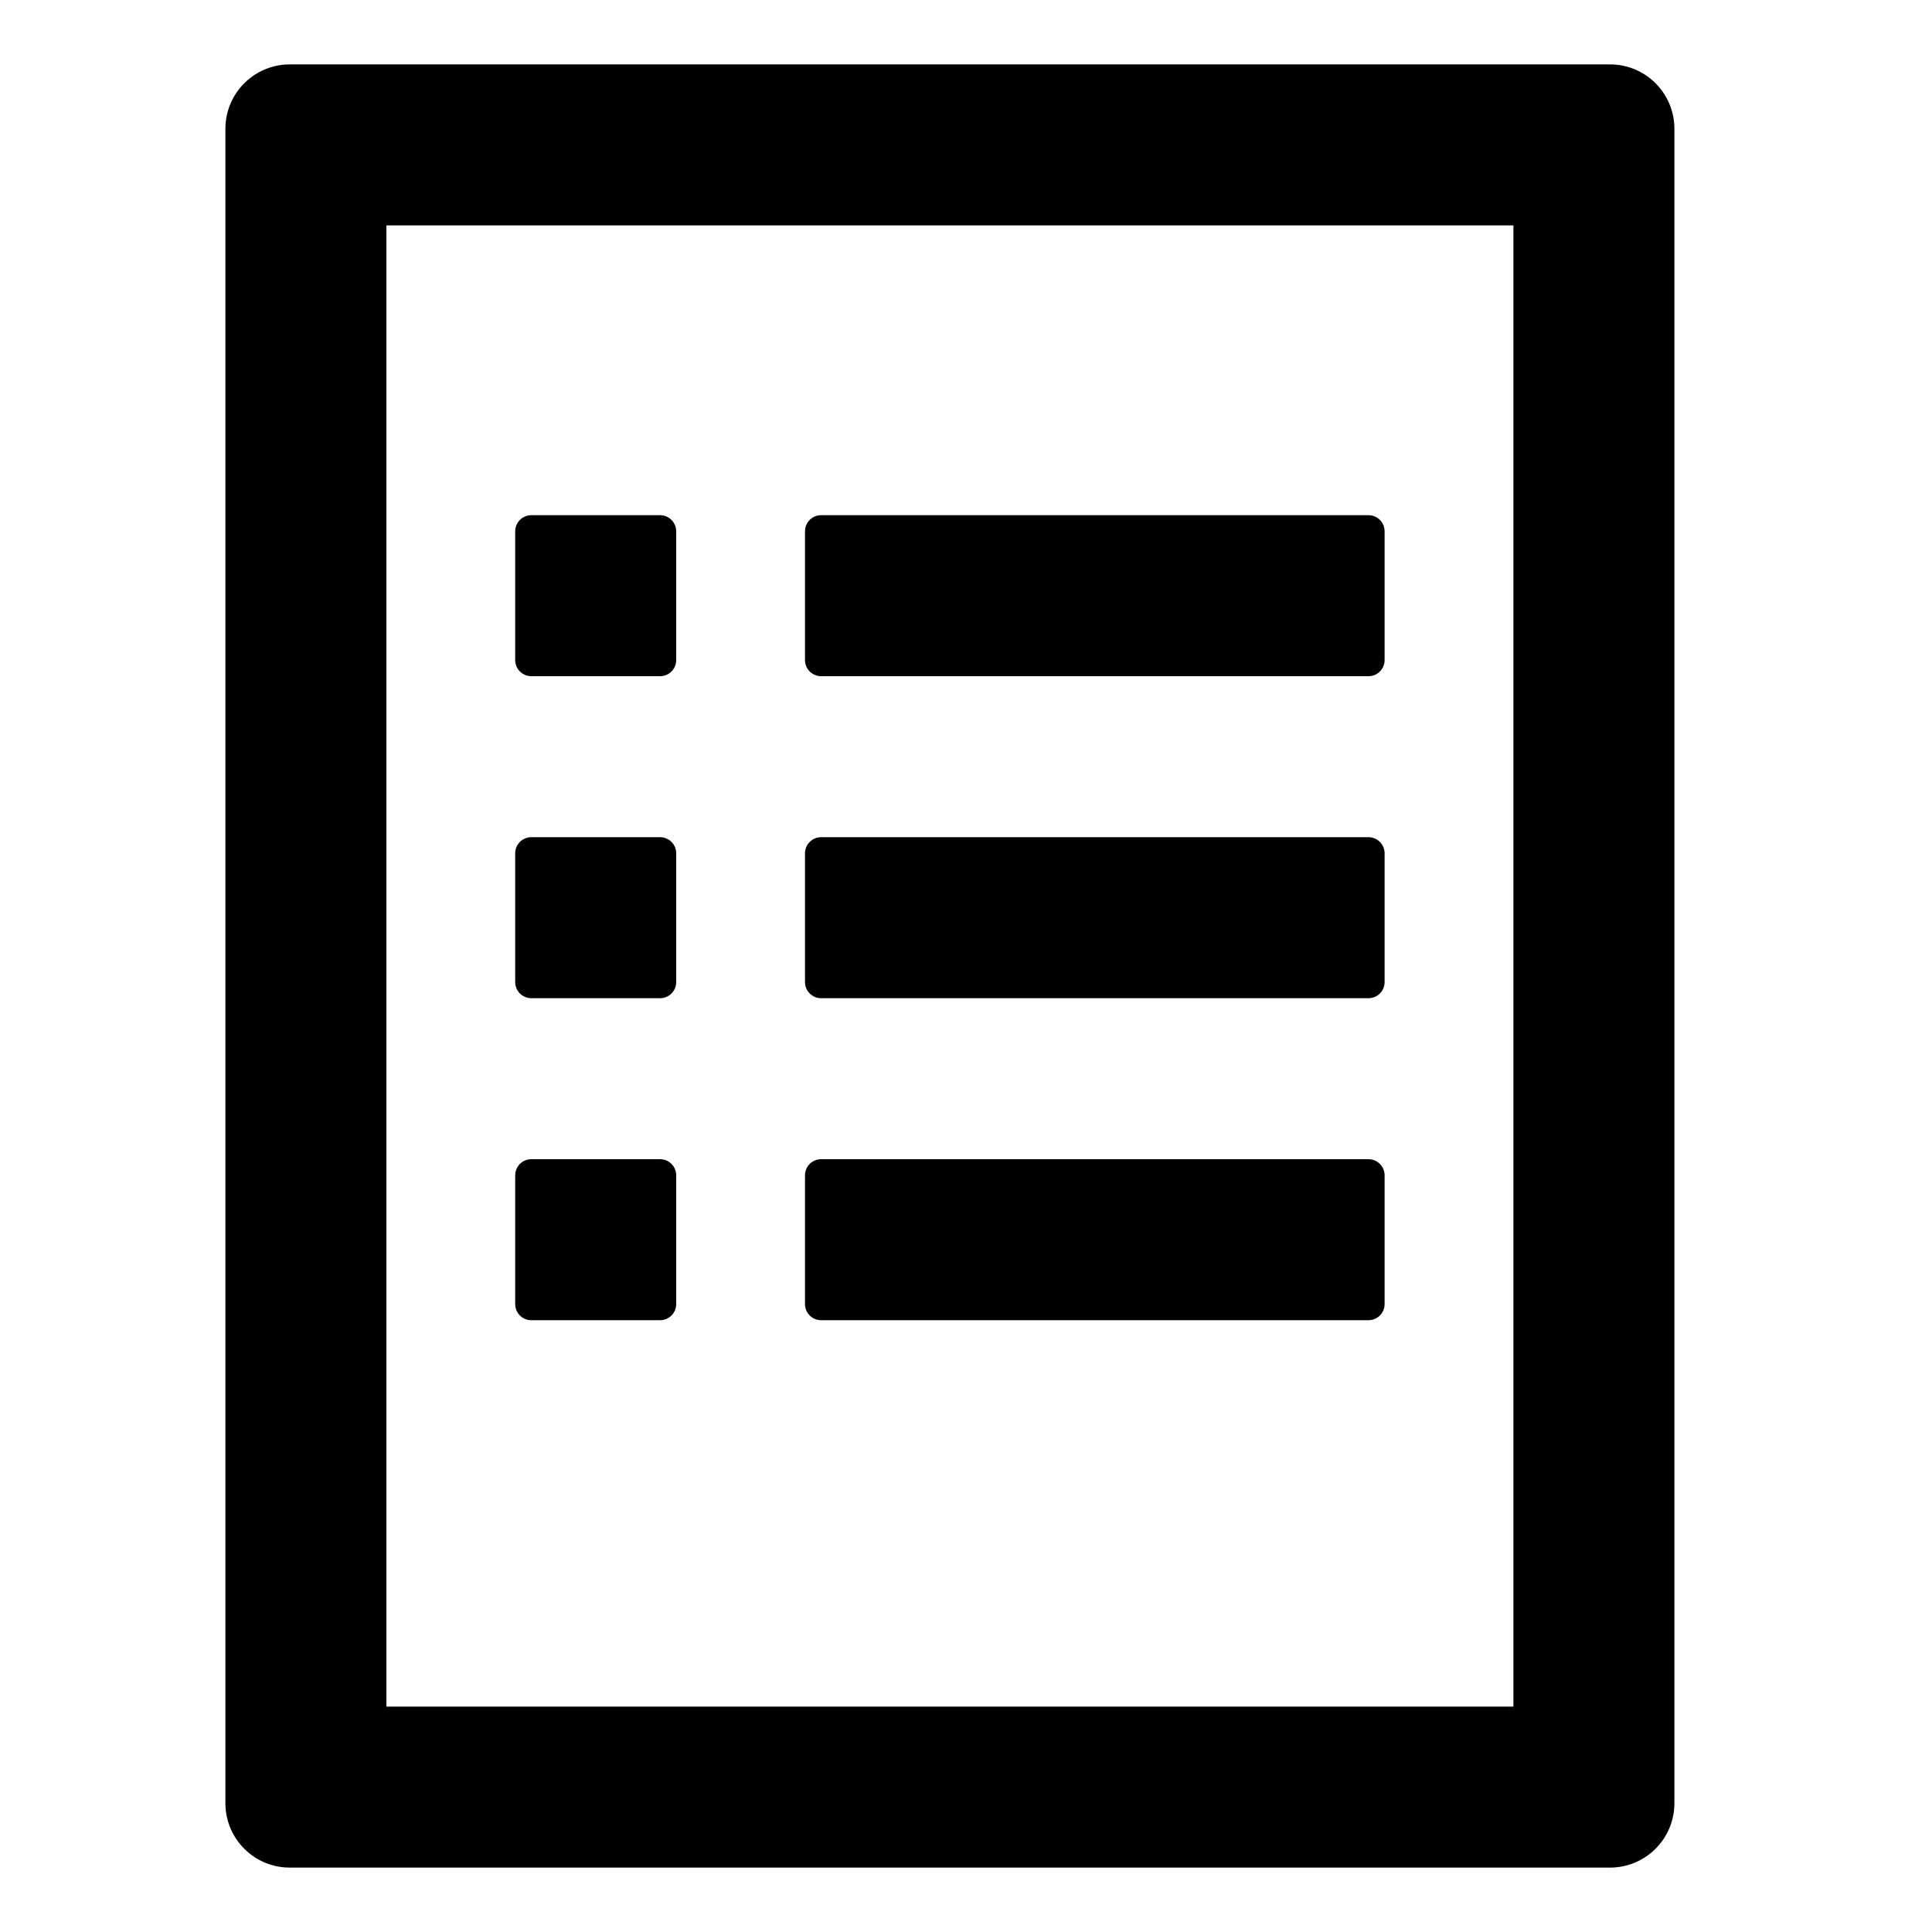 <?xml version="1.0" encoding="UTF-8"?>
<svg xmlns="http://www.w3.org/2000/svg" width="60" height="60" viewBox="0 0 60 60" fill="none">
  <path d="M25 16.5C25 16.224 25.224 16 25.5 16H42.5C42.776 16 43 16.224 43 16.5V20.5C43 20.776 42.776 21 42.5 21H25.5C25.224 21 25 20.776 25 20.5V16.5Z" fill="currentColor"></path>
  <path d="M16 16.5C16 16.224 16.224 16 16.5 16H20.5C20.776 16 21 16.224 21 16.5V20.5C21 20.776 20.776 21 20.5 21H16.5C16.224 21 16 20.776 16 20.5V16.5Z" fill="currentColor"></path>
  <path d="M16 26.5C16 26.224 16.224 26 16.5 26H20.5C20.776 26 21 26.224 21 26.5V30.5C21 30.776 20.776 31 20.5 31H16.5C16.224 31 16 30.776 16 30.5V26.5Z" fill="currentColor"></path>
  <path d="M16 36.5C16 36.224 16.224 36 16.5 36H20.5C20.776 36 21 36.224 21 36.5V40.5C21 40.776 20.776 41 20.5 41H16.5C16.224 41 16 40.776 16 40.5V36.5Z" fill="currentColor"></path>
  <path d="M25 26.5C25 26.224 25.224 26 25.5 26H42.5C42.776 26 43 26.224 43 26.5V30.5C43 30.776 42.776 31 42.5 31H25.5C25.224 31 25 30.776 25 30.5V26.5Z" fill="currentColor"></path>
  <path d="M25 36.5C25 36.224 25.224 36 25.5 36H42.5C42.776 36 43 36.224 43 36.5V40.5C43 40.776 42.776 41 42.5 41H25.5C25.224 41 25 40.776 25 40.5V36.5Z" fill="currentColor"></path>
  <path fill-rule="evenodd" clip-rule="evenodd" d="M12 7V53H47V7H12ZM9 2C7.895 2 7 2.895 7 4V56C7 57.105 7.895 58 9 58H50C51.105 58 52 57.105 52 56V4C52 2.895 51.105 2 50 2H9Z" fill="currentColor"></path>
</svg>
